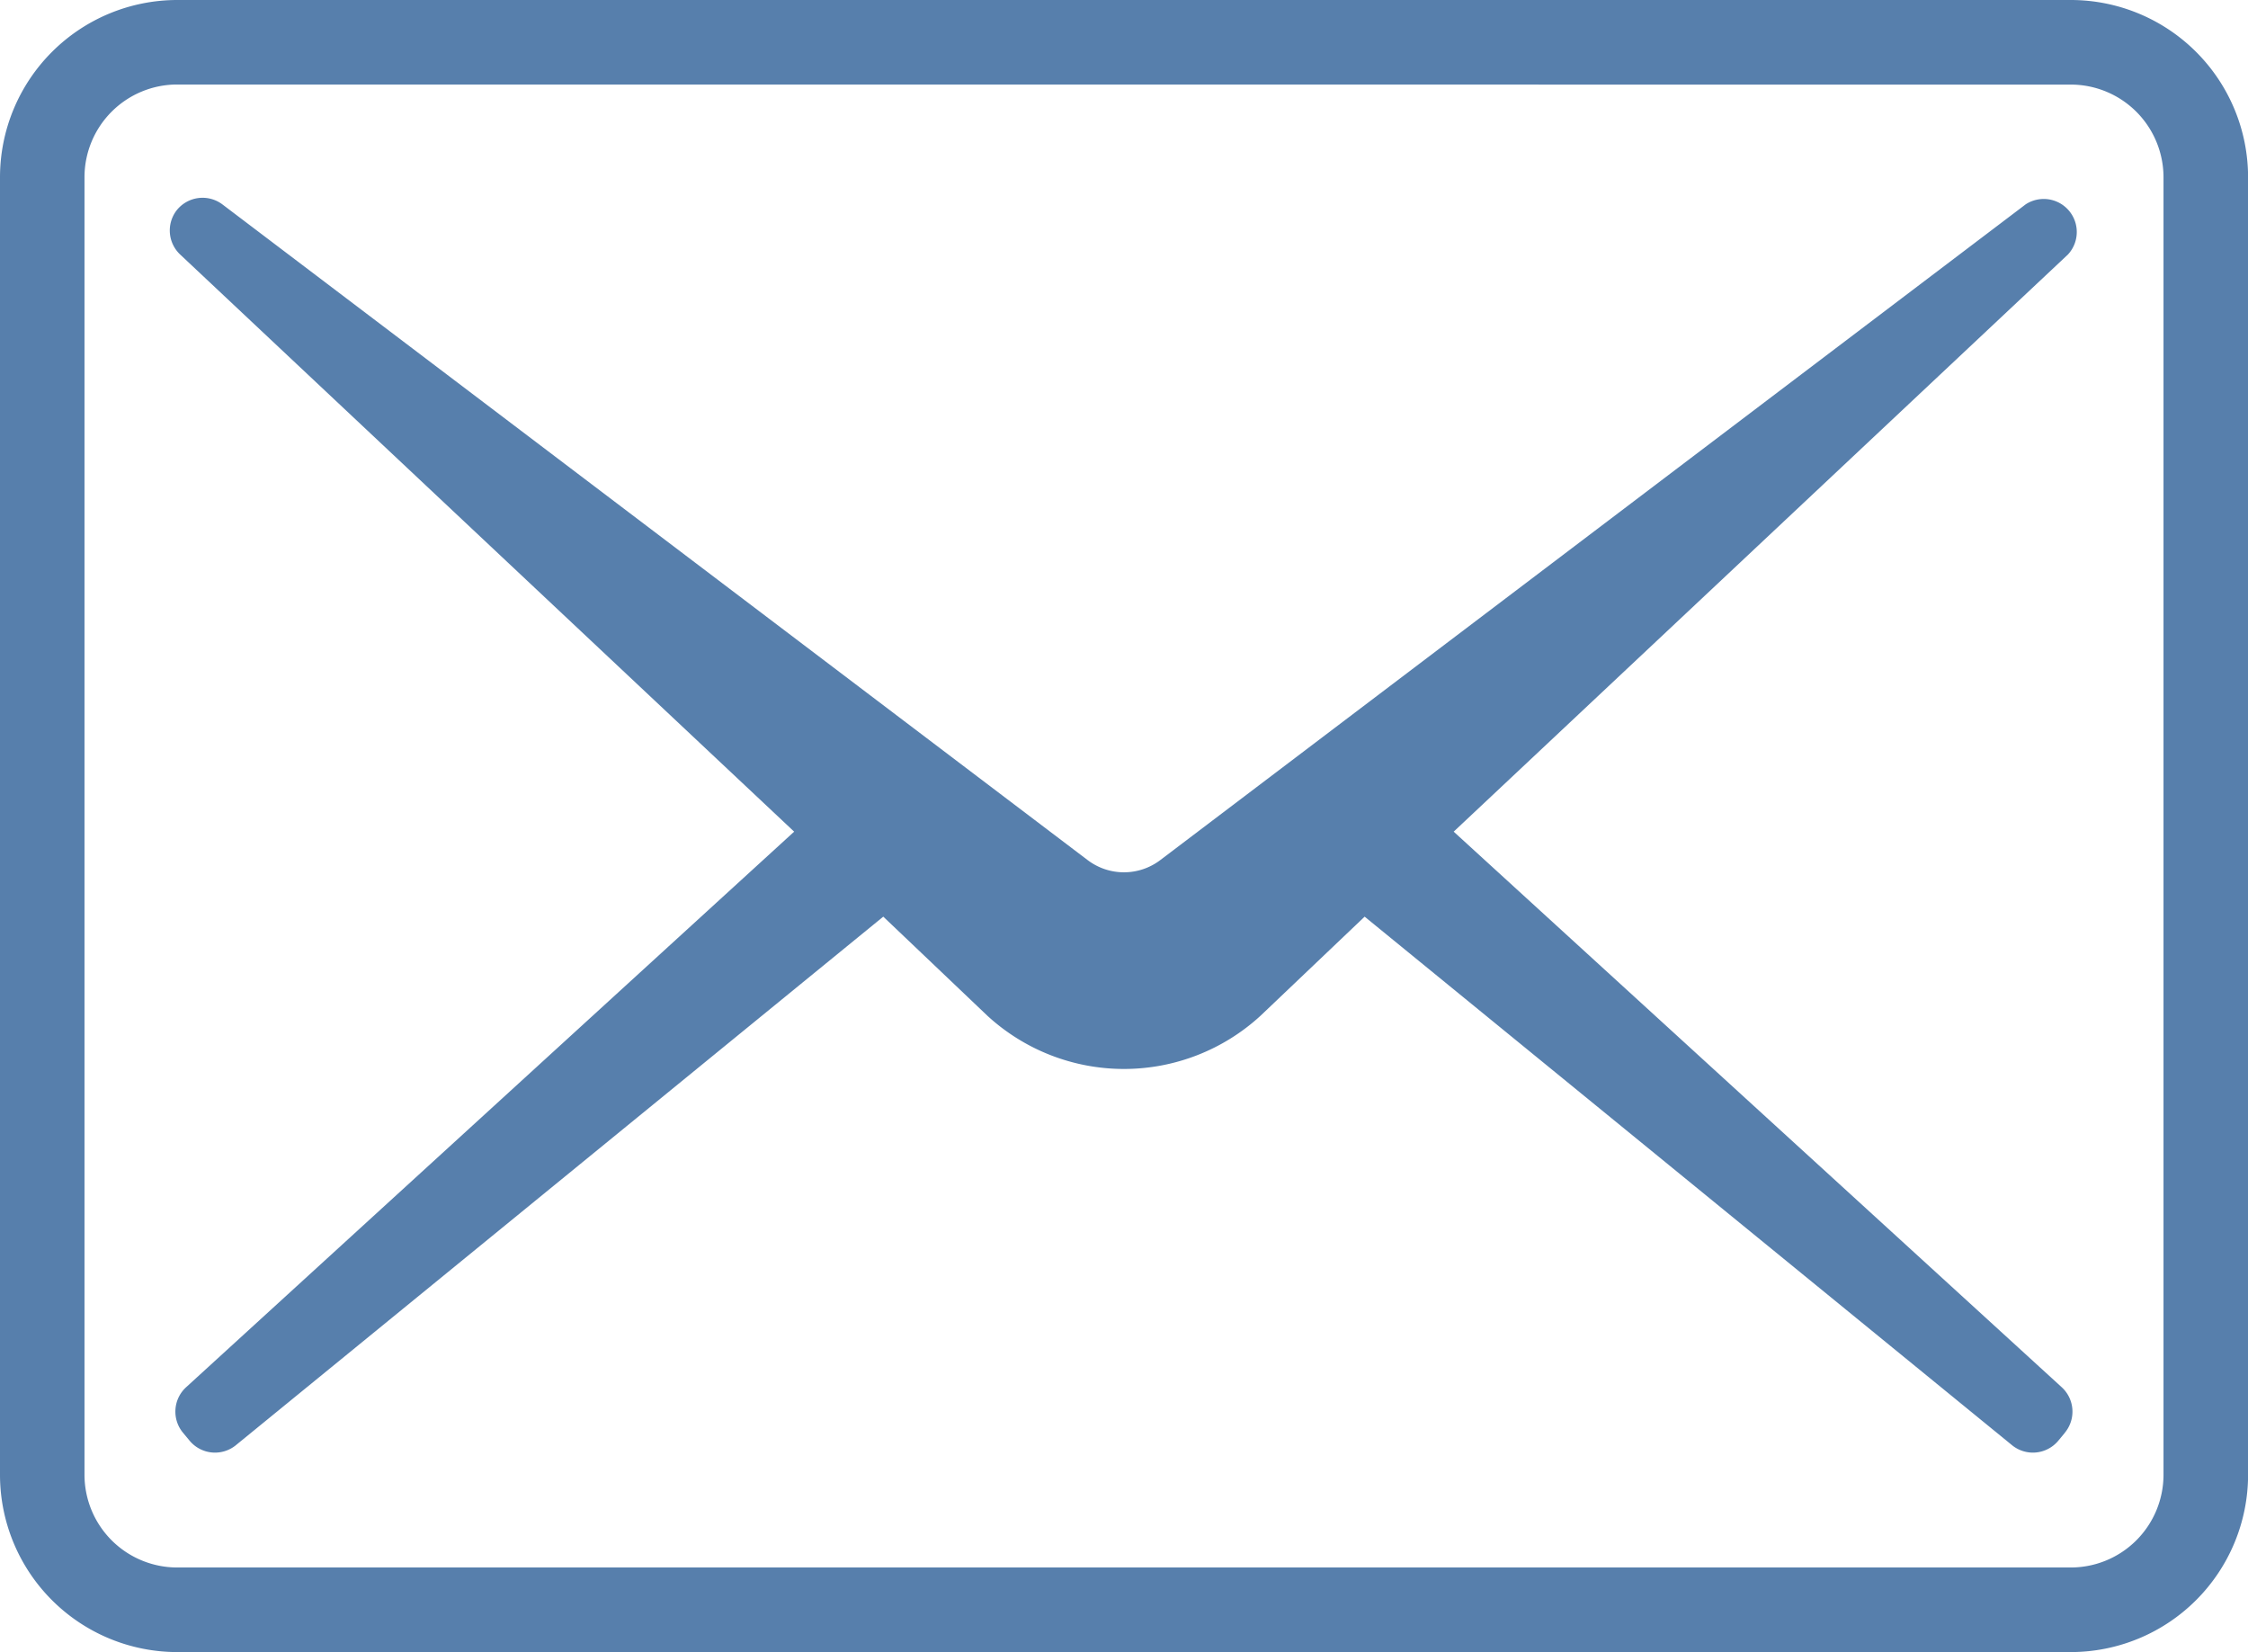 <svg data-name="グループ 4601" xmlns="http://www.w3.org/2000/svg" width="27.217" height="20"><defs><clipPath id="a"><path data-name="長方形 2303" fill="#577fac" d="M0 0h27.217v20H0z"/></clipPath></defs><g data-name="グループ 3467" clip-path="url(#a)"><path data-name="パス 6" d="m25 17.345-.083.1a.4.4 0 0 1-.555.052l-7.84-6.4-1.261 1.2a2.444 2.444 0 0 1-3.306 0l-1.261-1.2-7.84 6.4a.4.4 0 0 1-.555-.052l-.083-.1a.4.4 0 0 1 .036-.55l7.363-6.727L2.18 3.08a.4.4 0 0 1-.045-.529.4.4 0 0 1 .557-.077l10.476 7.938a.728.728 0 0 0 .88 0l10.477-7.938a.4.4 0 0 1 .512.607L17.6 10.068l7.363 6.727a.4.4 0 0 1 .036.55M25.072 20H2.145A2.147 2.147 0 0 1 0 17.855V2.145A2.147 2.147 0 0 1 2.145 0h22.928a2.147 2.147 0 0 1 2.145 2.145v15.71A2.148 2.148 0 0 1 25.072 20M2.145 1.023a1.123 1.123 0 0 0-1.122 1.122v15.71a1.123 1.123 0 0 0 1.121 1.121h22.928a1.123 1.123 0 0 0 1.122-1.122V2.145a1.123 1.123 0 0 0-1.121-1.121Z" fill="#577fac"/></g></svg>